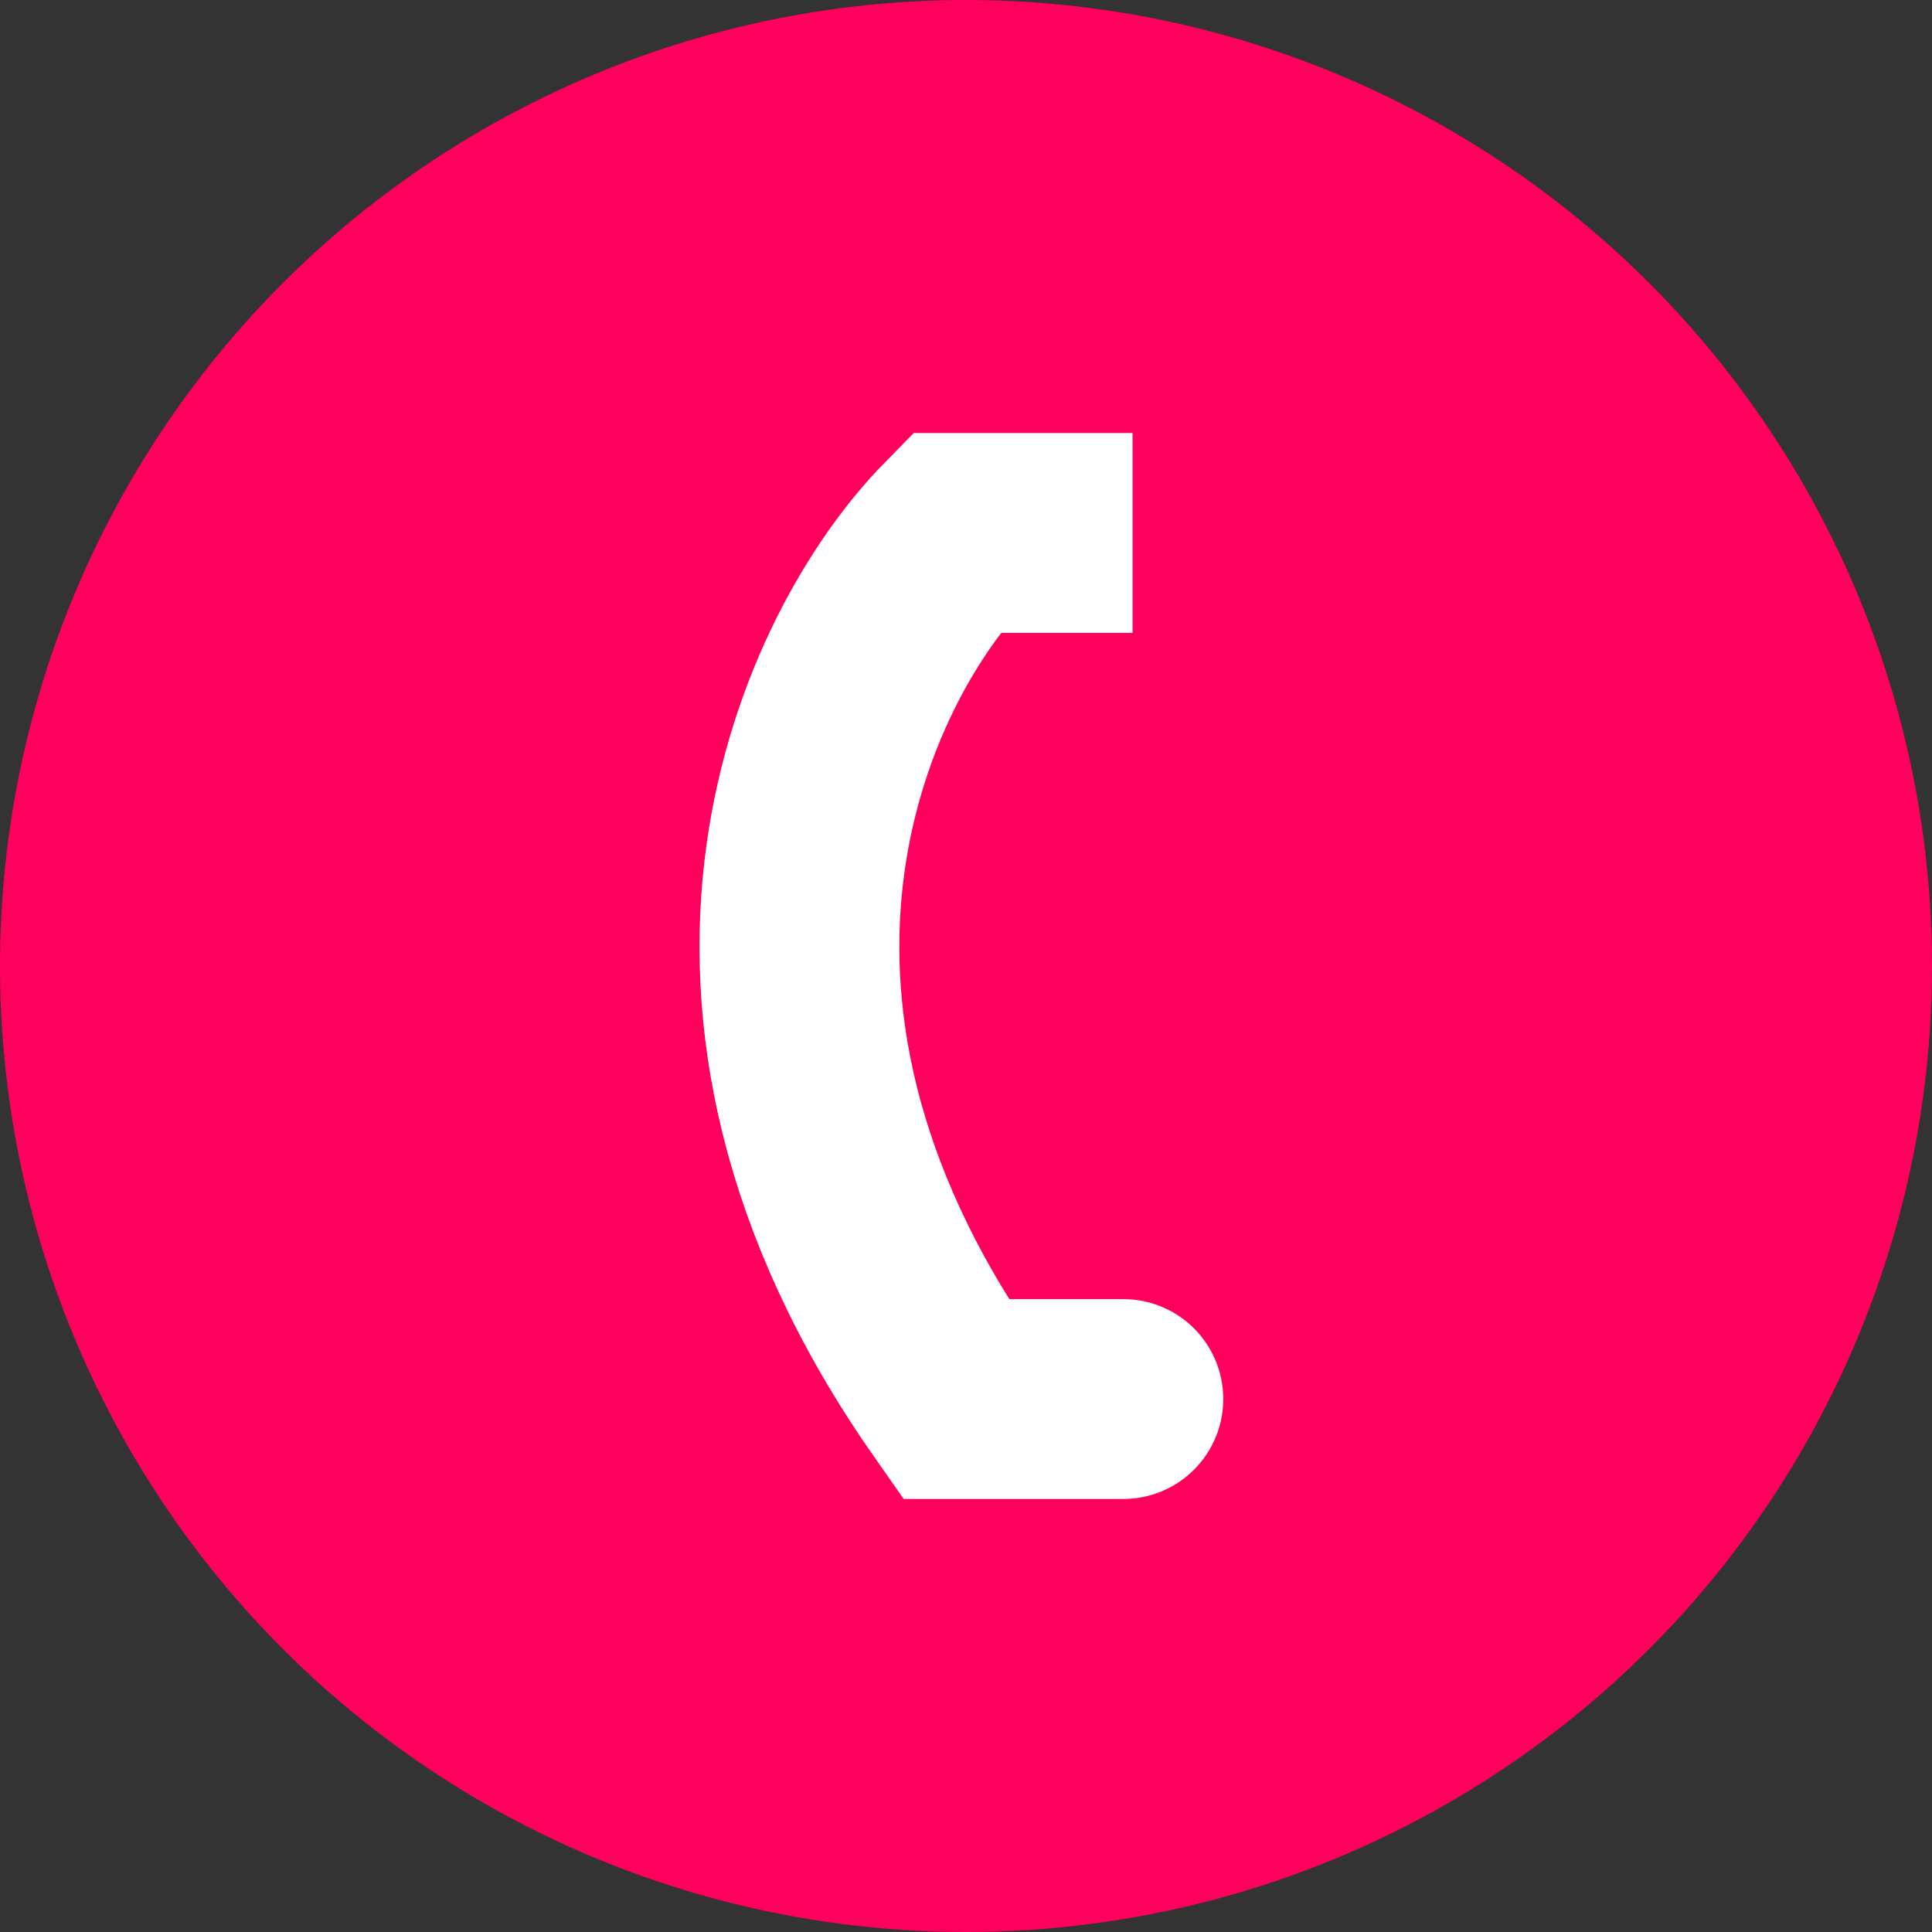 <svg width="43" height="43" viewBox="0 0 43 43" fill="none" xmlns="http://www.w3.org/2000/svg">
<rect x="0" y="0" width="43" height="43" fill="#333333" stroke="none"/>
<circle cx="21.5" cy="21.5" r="21.5" fill="#FF005D"/>
<path d="M25.207 11.862L21.27 11.862C18.646 14.539 14.972 22.142 21.27 31.138C22.845 31.138 25.207 31.138 24.988 31.138" stroke="white" stroke-width="4.448"/>
</svg>
